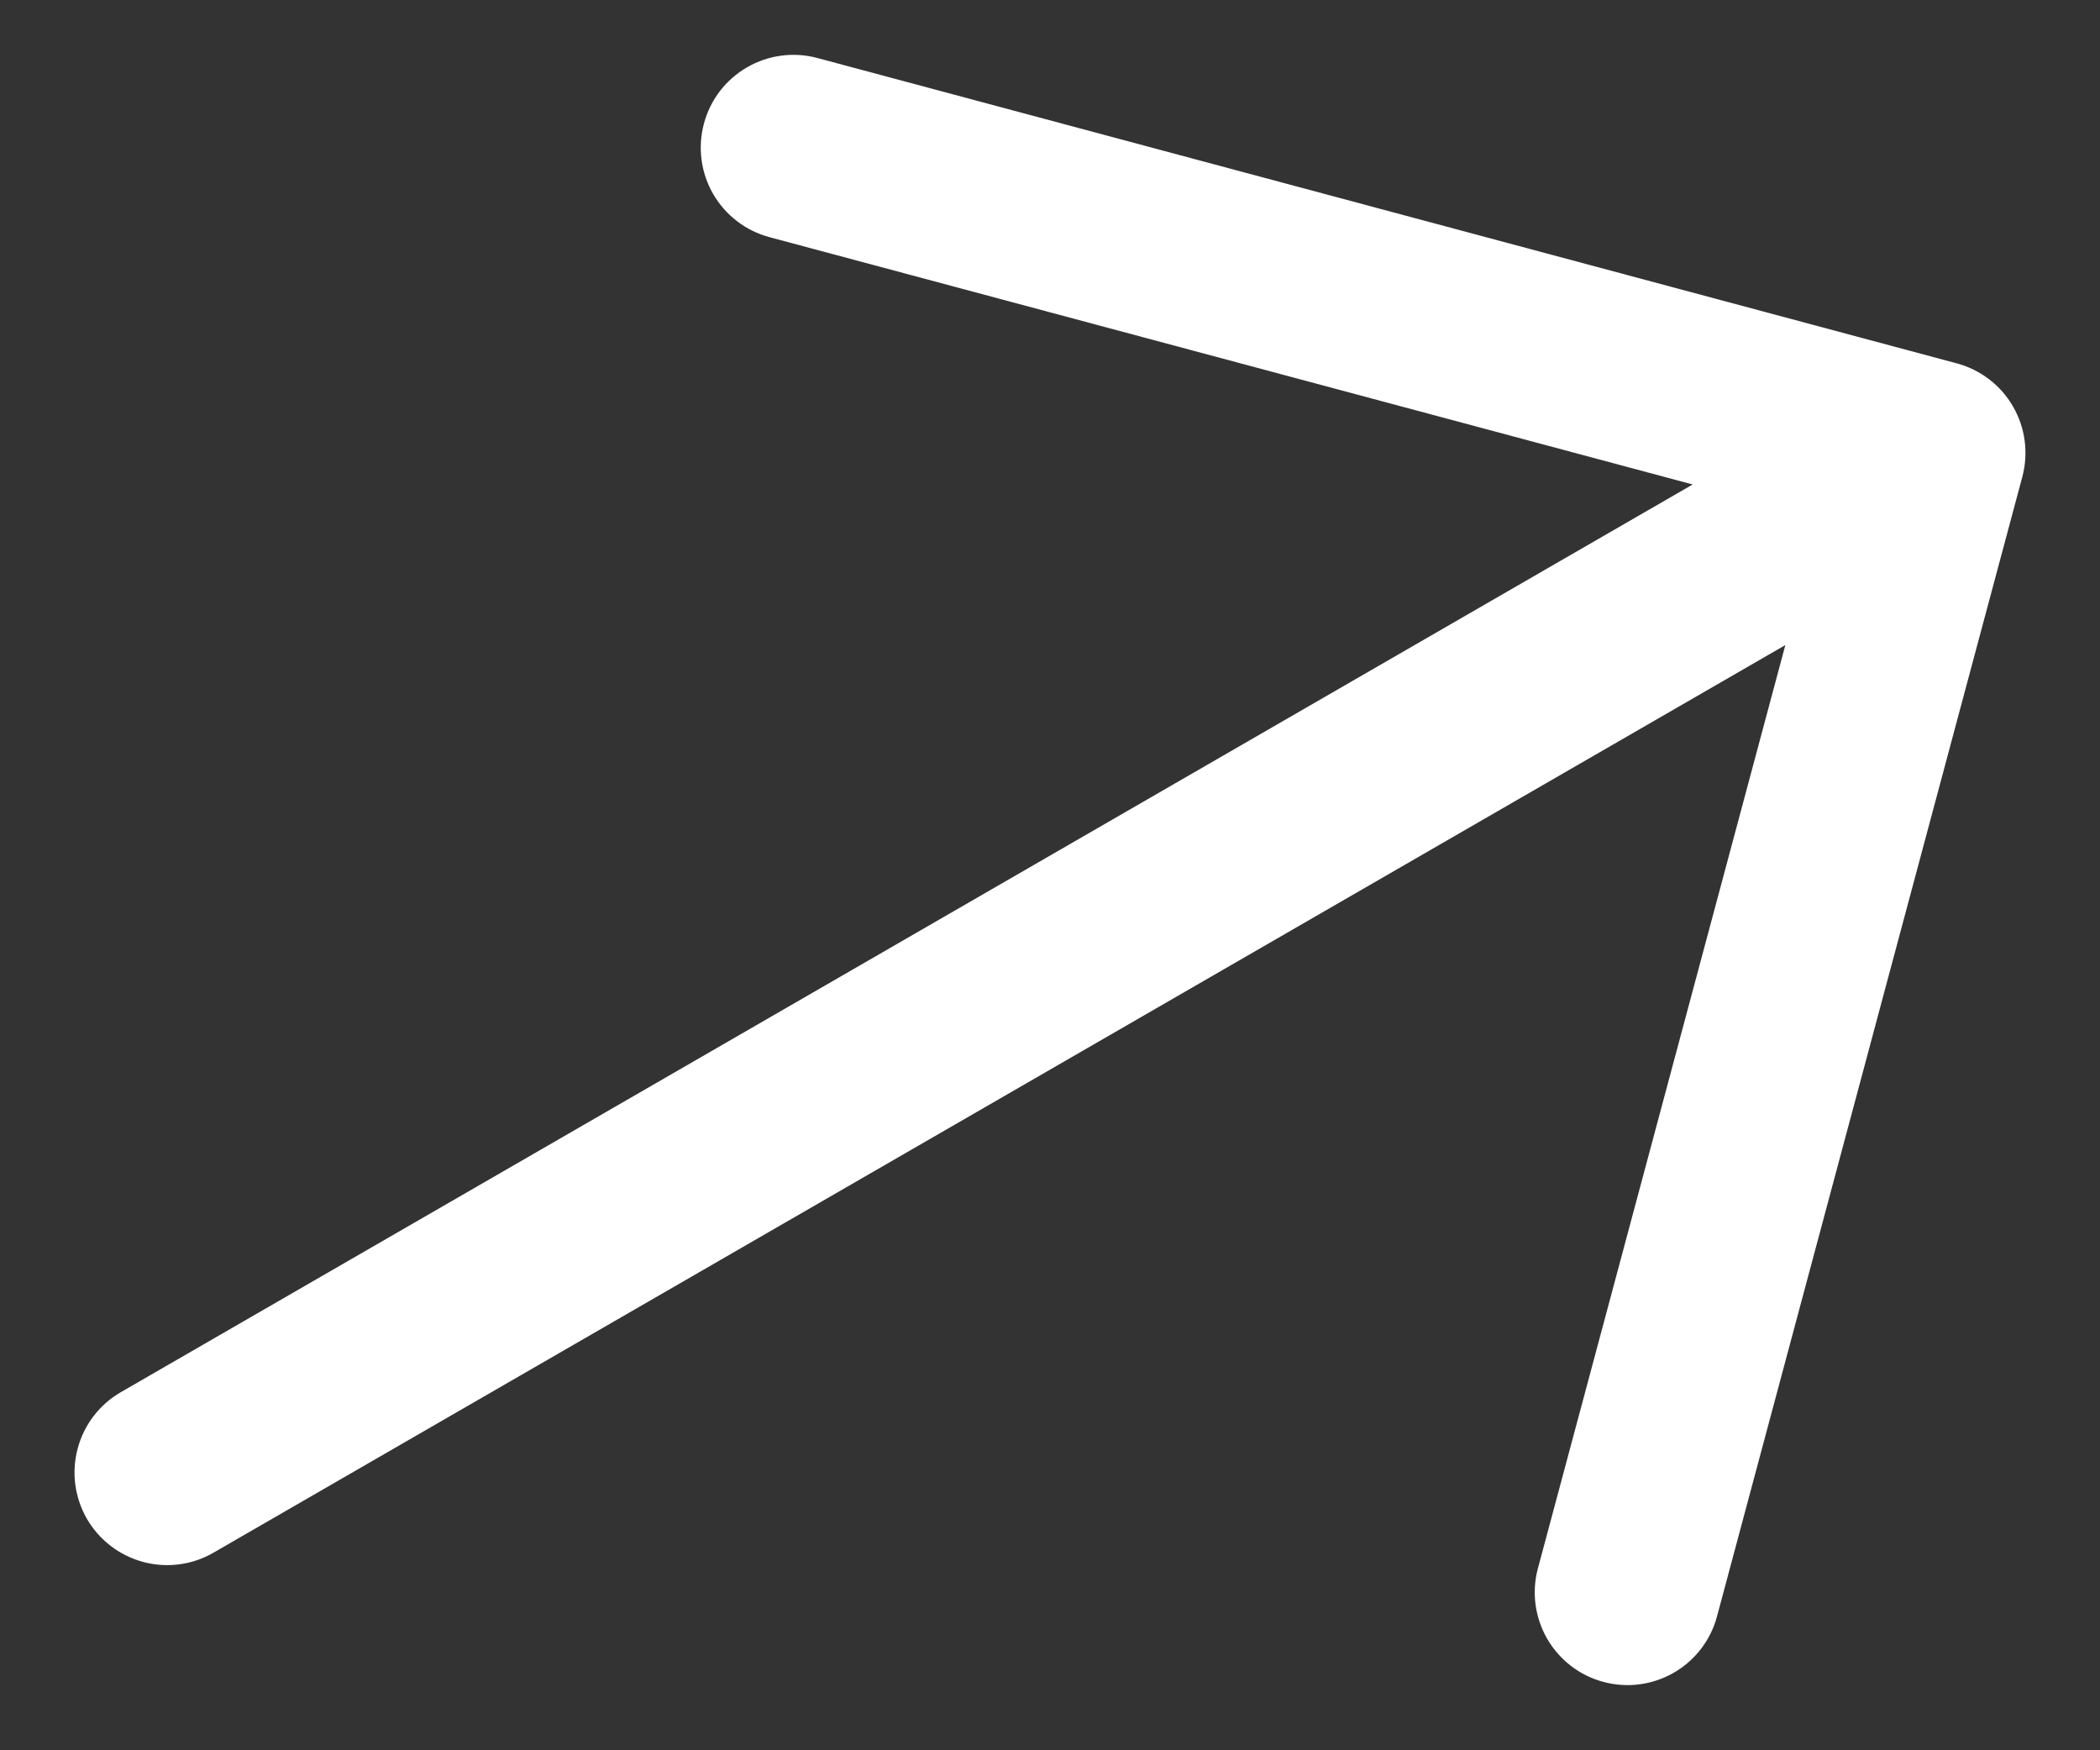 <svg width="24" height="20" viewBox="0 0 24 20" fill="none" xmlns="http://www.w3.org/2000/svg">
<rect x="0" y="0" width="24" height="20" fill="#333333" stroke="none"/>
<path d="M9.342 0.663L22.363 4.152C22.497 4.188 22.623 4.25 22.734 4.335C22.844 4.419 22.937 4.525 23.006 4.645C23.076 4.766 23.121 4.899 23.139 5.037C23.157 5.175 23.148 5.315 23.112 5.45L19.623 18.47C19.551 18.741 19.373 18.973 19.13 19.113C18.886 19.254 18.597 19.292 18.326 19.219C18.054 19.147 17.823 18.969 17.682 18.726C17.542 18.482 17.503 18.193 17.576 17.922L20.404 7.371L2.44 17.742C2.197 17.883 1.908 17.921 1.636 17.848C1.365 17.775 1.134 17.598 0.993 17.355C0.853 17.111 0.815 16.822 0.888 16.551C0.96 16.28 1.138 16.048 1.381 15.908L19.345 5.536L8.794 2.71C8.522 2.637 8.291 2.46 8.15 2.216C8.01 1.973 7.972 1.684 8.045 1.412C8.117 1.141 8.295 0.909 8.538 0.769C8.782 0.628 9.071 0.59 9.342 0.663Z" fill="white"/>
</svg>
